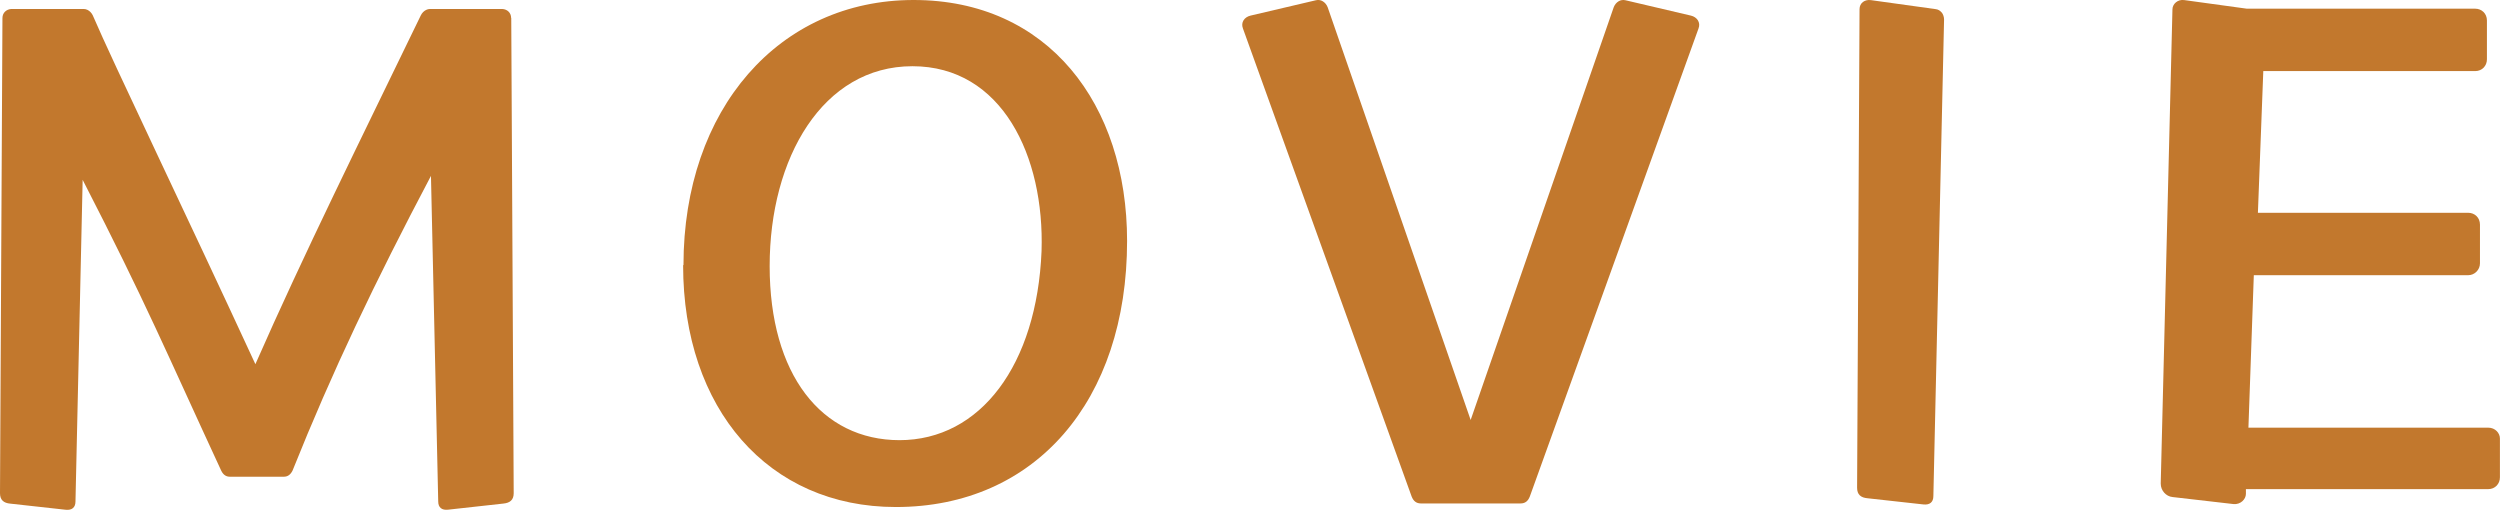 <?xml version="1.0" encoding="UTF-8"?>
<svg id="_レイヤー_2" data-name="レイヤー_2" xmlns="http://www.w3.org/2000/svg" viewBox="0 0 348.11 71">
  <defs>
    <style>
      .cls-1 {
        fill: #c2782d;
      }
    </style>
  </defs>
  <g id="_レイヤー_4" data-name="レイヤー_4">
    <path class="cls-1" d="M270.36,1.74c-.2-.25-.48-.43-.84-.47L260.53.02c-.86-.13-1.6.39-1.6,1.25l-.34,66.65c0,.95.52,1.38,1.46,1.46l7.78.86c.86.09,1.38-.3,1.38-1.16l1.49-66.35c0-.37-.12-.72-.32-.99Z"/>
    <path class="cls-1" d="M300.87,67.26l1.63-65.96c0-.75.75-1.42,1.63-1.29l8.73,1.2h31.8c.88,0,1.63.66,1.63,1.64v5.41c0,.89-.66,1.64-1.63,1.64h-29.51l-.75,19.73h29.29c.88,0,1.63.66,1.63,1.64v5.41c0,.89-.75,1.64-1.63,1.64h-29.86l-.75,21.23h33.39c.97,0,1.63.75,1.63,1.51v5.41c0,.89-.66,1.64-1.63,1.64h-33.74v.66c0,.75-.75,1.51-1.72,1.42l-8.51-.98c-.88-.09-1.63-.89-1.63-1.86v-.09Z"/>
    <path class="cls-1" d="M235.44,2.17L226.36.04c-.36-.09-.7-.03-.98.14-.3.18-.54.47-.68.83l-19.92,57.47L184.87,1.01c-.14-.36-.38-.65-.68-.83-.28-.17-.62-.24-.98-.14l-9.07,2.13c-.88.2-1.39.96-1.07,1.79l23.49,65.17c.26.67.68.96,1.26.97h0s13.92,0,13.92,0h0c.59,0,1.02-.29,1.28-.97L236.51,3.96c.32-.83-.2-1.59-1.07-1.79Z"/>
    <path class="cls-1" d="M71.17,2.5c0-.73-.54-1.21-1.23-1.25h0s-10.08,0-10.08,0h0c-.18,0-.35.05-.52.13-.31.15-.57.41-.74.75-8.52,17.59-16.27,33.18-23.04,48.58C25.98,29.96,15.68,8.6,12.91,2.12c-.17-.34-.43-.6-.74-.75-.16-.08-.34-.12-.52-.12h0s-10.08,0-10.08,0h0c-.69.05-1.23.53-1.23,1.26L0,68.68c0,.94.51,1.37,1.45,1.45l7.7.85c.85.09,1.36-.3,1.36-1.15l1-44.79c8.96,17.42,11.6,23.9,19.3,40.51.3.61.73.85,1.27.83h0s7.38,0,7.38,0h0c.54.02.96-.23,1.27-.84,5.54-13.83,11.42-26.15,19.28-41.05l1.01,45.33c0,.86.51,1.24,1.36,1.15l7.7-.85c.94-.09,1.45-.51,1.45-1.45l-.34-66.18Z"/>
    <path class="cls-1" d="M95.17,36.92C95.17,15.16,108.51,0,127.22,0s29.72,14.49,29.72,33.55c0,22.29-12.82,37.05-32.19,37.05-17.76,0-29.63-13.65-29.63-33.68h.04ZM125.23,61.29c11.31,0,19.15-10.5,19.8-26.32.43-13.21-5.5-25.75-17.98-25.75s-19.88,12.76-19.88,27.83,7.19,24.24,18.11,24.24h-.04Z"/>
  </g>
</svg>